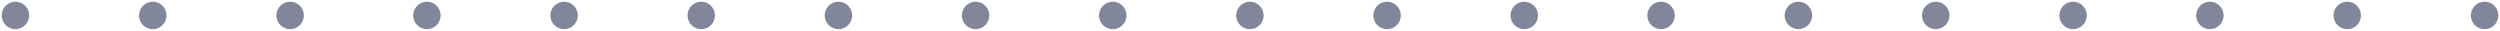 <svg xmlns="http://www.w3.org/2000/svg" width="740.585" height="9.137" viewBox="0 0 740.585 9.137">
  <g id="pallini_versine_gialla" data-name="pallini versine gialla" transform="translate(-137.304 1936.707) rotate(-90)" opacity="0.5">
    <circle id="Ellisse_12" data-name="Ellisse 12" cx="4.069" cy="4.069" r="4.069" transform="translate(1928.069 137.804)" fill="#060d36" stroke="rgba(0,0,0,0)" stroke-width="1"/>
    <circle id="Ellisse_125" data-name="Ellisse 125" cx="4.069" cy="4.069" r="4.069" transform="translate(1928.069 584.767)" fill="#060d36" stroke="rgba(0,0,0,0)" stroke-width="1"/>
    <circle id="Ellisse_334" data-name="Ellisse 334" cx="4.069" cy="4.069" r="4.069" transform="translate(1928.069 747.353)" fill="#060d36" stroke="rgba(0,0,0,0)" stroke-width="1"/>
    <circle id="Ellisse_23" data-name="Ellisse 23" cx="4.069" cy="4.069" r="4.069" transform="translate(1928.069 178.49)" fill="#060d36" stroke="rgba(0,0,0,0)" stroke-width="1"/>
    <circle id="Ellisse_132" data-name="Ellisse 132" cx="4.069" cy="4.069" r="4.069" transform="translate(1928.069 625.294)" fill="#060d36" stroke="rgba(0,0,0,0)" stroke-width="1"/>
    <circle id="Ellisse_333" data-name="Ellisse 333" cx="4.069" cy="4.069" r="4.069" transform="translate(1928.069 787.879)" fill="#060d36" stroke="rgba(0,0,0,0)" stroke-width="1"/>
    <circle id="Ellisse_34" data-name="Ellisse 34" cx="4.069" cy="4.069" r="4.069" transform="translate(1928.069 219.176)" fill="#060d36" stroke="rgba(0,0,0,0)" stroke-width="1"/>
    <circle id="Ellisse_140" data-name="Ellisse 140" cx="4.069" cy="4.069" r="4.069" transform="translate(1928.069 665.98)" fill="#060d36" stroke="rgba(0,0,0,0)" stroke-width="1"/>
    <circle id="Ellisse_331" data-name="Ellisse 331" cx="4.069" cy="4.069" r="4.069" transform="translate(1928.069 828.565)" fill="#060d36" stroke="rgba(0,0,0,0)" stroke-width="1"/>
    <circle id="Ellisse_45" data-name="Ellisse 45" cx="4.069" cy="4.069" r="4.069" transform="translate(1928.069 259.703)" fill="#060d36" stroke="rgba(0,0,0,0)" stroke-width="1"/>
    <circle id="Ellisse_146" data-name="Ellisse 146" cx="4.069" cy="4.069" r="4.069" transform="translate(1928.069 706.666)" fill="#060d36" stroke="rgba(0,0,0,0)" stroke-width="1"/>
    <circle id="Ellisse_332" data-name="Ellisse 332" cx="4.069" cy="4.069" r="4.069" transform="translate(1928.069 869.252)" fill="#060d36" stroke="rgba(0,0,0,0)" stroke-width="1"/>
    <circle id="Ellisse_56" data-name="Ellisse 56" cx="4.069" cy="4.069" r="4.069" transform="translate(1928.069 300.336)" fill="#060d36" stroke="rgba(0,0,0,0)" stroke-width="1"/>
    <circle id="Ellisse_67" data-name="Ellisse 67" cx="4.069" cy="4.069" r="4.069" transform="translate(1928.069 340.969)" fill="#060d36" stroke="rgba(0,0,0,0)" stroke-width="1"/>
    <circle id="Ellisse_78" data-name="Ellisse 78" cx="4.069" cy="4.069" r="4.069" transform="translate(1928.069 381.602)" fill="#060d36" stroke="rgba(0,0,0,0)" stroke-width="1"/>
    <circle id="Ellisse_89" data-name="Ellisse 89" cx="4.069" cy="4.069" r="4.069" transform="translate(1928.069 422.235)" fill="#060d36" stroke="rgba(0,0,0,0)" stroke-width="1"/>
    <circle id="Ellisse_100" data-name="Ellisse 100" cx="4.069" cy="4.069" r="4.069" transform="translate(1928.069 462.868)" fill="#060d36" stroke="rgba(0,0,0,0)" stroke-width="1"/>
    <circle id="Ellisse_111" data-name="Ellisse 111" cx="4.069" cy="4.069" r="4.069" transform="translate(1928.069 503.501)" fill="#060d36" stroke="rgba(0,0,0,0)" stroke-width="1"/>
    <circle id="Ellisse_122" data-name="Ellisse 122" cx="4.069" cy="4.069" r="4.069" transform="translate(1928.069 544.134)" fill="#060d36" stroke="rgba(0,0,0,0)" stroke-width="1"/>
  </g>
</svg>
